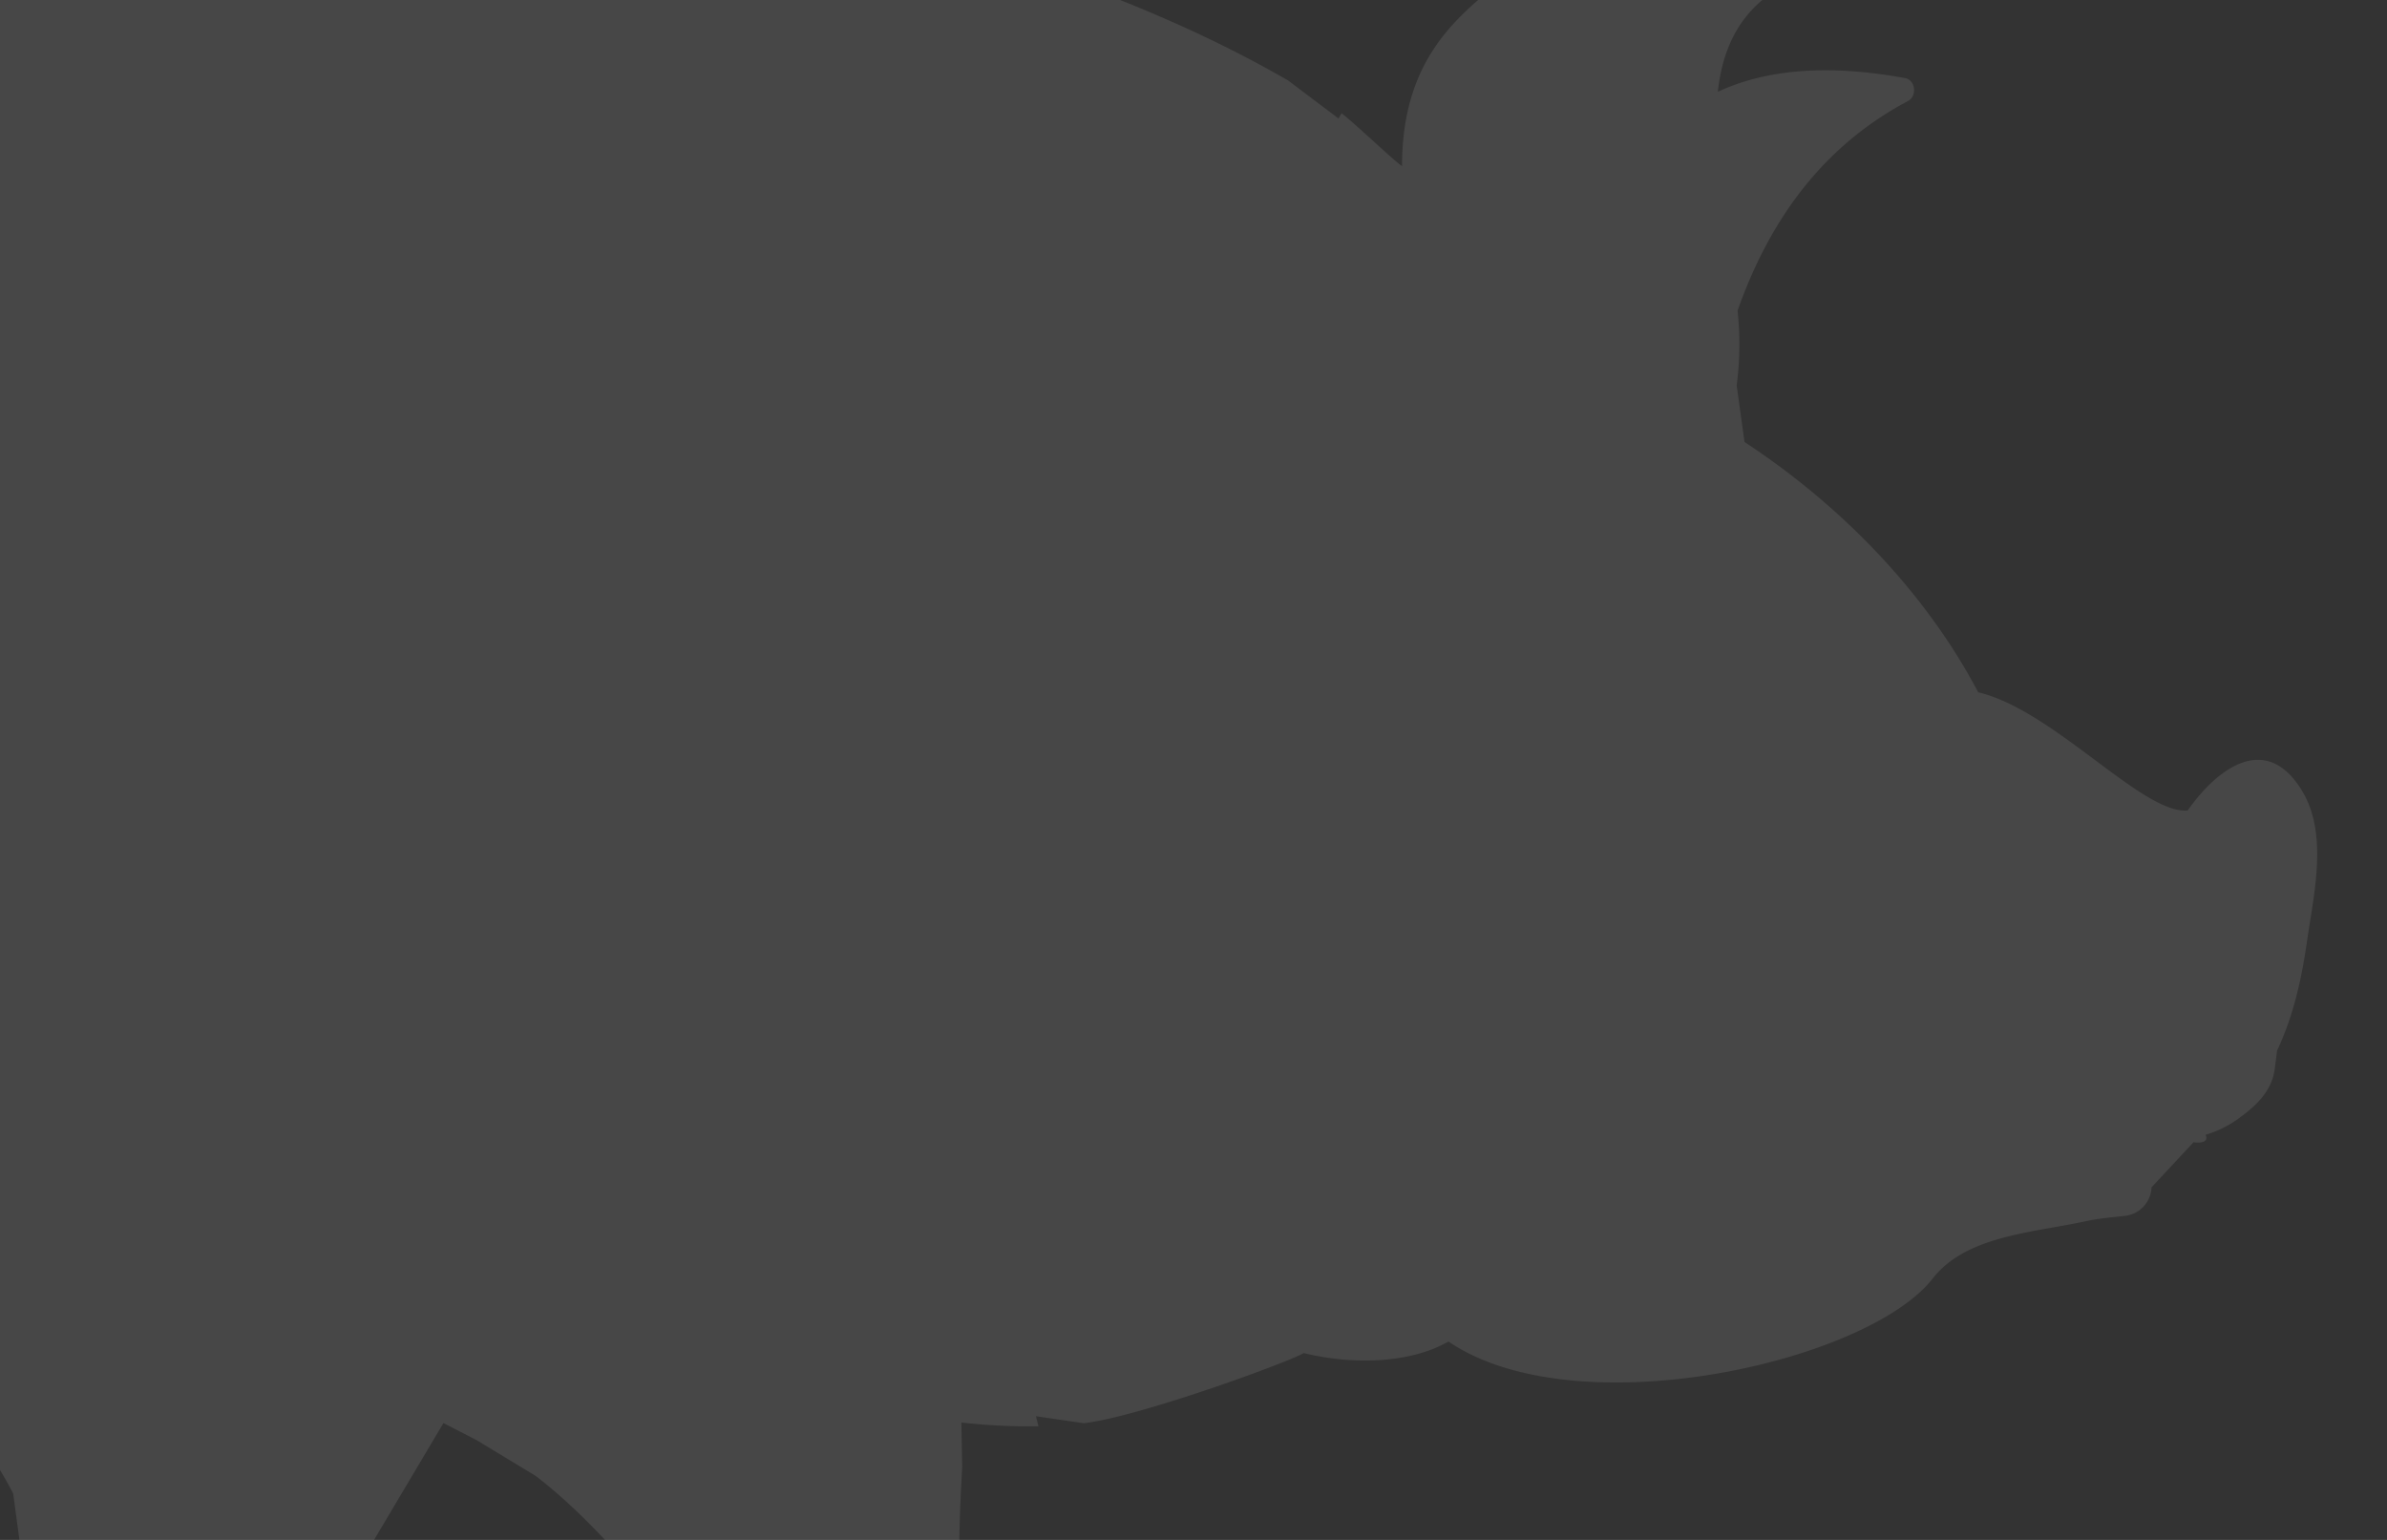 <svg xmlns="http://www.w3.org/2000/svg" xmlns:xlink="http://www.w3.org/1999/xlink" width="640" height="412.919" viewBox="0 0 640 412.919"><rect x="0" y="0" width="640" height="412.919" fill="#333333" stroke="none"/><defs><clipPath id="a"><rect width="640" height="412.919" transform="translate(1940 3326.951) rotate(-180)" fill="none"></rect></clipPath></defs><g transform="translate(-1300 -2914.032)" opacity="0.1"><g clip-path="url(#a)"><path d="M648.229,3235.876l-.033-.031C648.046,3236.253,647.908,3236.673,648.229,3235.876Z" fill="#fff"></path><path d="M867.58,2874.164c-1.41-3.975-2.908-7.913-4.445-11.833-19.85,4.313-39.542,9.16-58.967,14.727-58.486,16.759-116.536,44.613-159.375,88.571.149-.148.3-.295.443-.447a28.355,28.355,0,0,1-14.254,4.166c22.3-18.263,9.231-64.3-24.872-53.37-28.14,9.022-26.81,40.762-12,62.616-9.532,6.3-20.974,10.732-26.5,20.966-6.632,12.27-6.9,34.71-.316,48.323a70.289,70.289,0,0,0,8.309,22.7c1.419,2.432,5.612,1.484,5.465-1.48-.992-19.935,4.954-38.193,18.131-53.282,5.962-6.827,11.867-12.334,10.852-21.5a39.256,39.256,0,0,0,11.793,5.023c-40.716,79.226-40.421,176.9,26.358,236.495.013-.036.024-.065.037-.1l0,.13-3.161,17.753c-.382.324-.77.638-1.151.964-.575,4.015-.966,8.149-1.219,12.349h0c-1.926,31.981,5.034,68.29,14.08,93.1q.483,1.328,1.05,2.661l6.075,11.97-.079,0q.674,1.245,1.345,2.5l4.112,8.1c2.893,6.245,4.975,12.585,4.665,19.023,0,0,11.653,25.7,10.042,38.648-2.211,17.764,1.392,36.419,16.006,48.149a5.159,5.159,0,0,0,7.516-.525c7.218,20.1,35.678,29.6,55.448,16.753a2.7,2.7,0,0,0,1.281-2.149c3.727.631,7.465-.936,9.891-5.106,7.495-12.884-10.348-23.569-17.142-31.1-18.815-20.846-22.29-45.411-19.554-70.41l2.073-13.794c2.994-15.905,12.968-46.909,13.373-47.021,3.816-11.552,10.446-22.184,17.408-32.335,9.722-17.782,21.275-34.7,32.846-51.075,4.271-6.044,8.485-12.025,12.656-18l.02-.011.164-.252c1.38-1.978,2.777-3.959,4.142-5.937-.064-.048-.128-.09-.191-.138l6.544-10.062c.134.1.27.189.4.29,6.3-9.379,12.326-18.835,17.964-28.529l.1-.155-.007,0a295.606,295.606,0,0,0,25.145-54.356,398.739,398.739,0,0,0,20.607-118.294l.1-9.767A406.1,406.1,0,0,0,867.58,2874.164Zm-247.953,76.773c-1.262,3.909-2.977,6.137-6.766,7.713-1.937-2.949-4.1-8.723-3.456-12.206.685-3.724,1.33-7.938,4.89-8.716.025-.006.013-.051.023-.075,2.756.289,5.242,1.416,6.279,4.054C621.676,2944.451,620.5,2948.232,619.627,2950.937Z" fill="#fff"></path><path d="M828.871,3340.121c11.04-18.02,65.9-37.436,77.361-60.769-17.04-9.58-56.494-28.823-72.8-39.576a5.856,5.856,0,0,1-3.734-1.606c-.061-.056-.122-.1-.183-.161-14.233,19.888-57.27,93.192-58.8,102.353,4.959,9.853,10.806,29.833,13.612,41.063.329,1.319.613,2.641.906,3.964l3.679,24.037c.655,6.506,1.133,13.041,1.549,19.607,1.147,18.092,6.079,40.875,26.242,44.011,3.692,5.014,8.837,11.114,14.942,13.1,11.12,8.213,29.452,6.772,41.207.769,5.619,1.246,11.072.647,14.124-3.085,15.83-19.354-24.94-37.494-35.035-45.9-13.864-11.549-18.465-28.432-20.916-45.536h0l-2.217-19.964c-.505-6.869-2.137-11.118-3.2-14.825l-.84-3.891C824.33,3350.092,825.1,3346.275,828.871,3340.121Z" fill="#fff"></path><path d="M1917.2,3126.038c-9.616-15.823-22.661-6.035-30.653,5.319-12.069,1.064-35.864-26.891-56.154-31.7-14.184-26.92-36.887-50.192-62.655-67.109l-2.1-15.14a85.741,85.741,0,0,0,.238-20.089c8.5-24.105,22.714-44.037,45.715-56.207,2.445-1.293,2.043-5.616-.8-6.137-16.467-3.016-34.729-3.551-50.21,3.669,1.391-12.672,6.632-23.321,19.916-29.7,2.77-1.33,1.882-5.606-.829-6.347-24.005-6.558-58.228-9.256-76.765,5.946-12.083,9.909-26.993,21.2-26.993,50.1-.054-.044-.2-.166,0,0-2.025-1.421-14.157-12.869-16.22-14.219l-21.49,36.737c-3.162,6.962-6.309,13.932-9.36,20.942-15.971,36.7-25.925,74.452-33.22,113.685-.688,3.7-1.34,7.414-1.984,11.127l-2,12.087c-4.613,29.047-7.678,58.387-7.954,87.785-.211,22.546.793,46.6,6.916,68.858,15.429-1.8,56.834-17.136,58.9-18.811,11.772,2.847,24.8,2.83,34.782-1.132a41.307,41.307,0,0,0,4.1-1.949c34.217,23.3,112.275,5.592,129.779-16.872,9.031-11.592,26.9-12.287,41.318-15.447,3.041-.667,6.608-.975,10.265-1.384a8.027,8.027,0,0,0,7.129-7.656l11.252-12.084h0c2.4.348,4.069-.264,3.237-2a29.121,29.121,0,0,0,9.467-4.833c4.581-3.38,8.44-7.267,9.11-13.088.118-1.027.372-2.773.589-4.646,4.293-9.108,6.516-18.786,8.048-29.463C1920.374,3153.755,1924.282,3137.69,1917.2,3126.038Z" fill="#fff"></path><path d="M897.974,3072.154c-.154,1-.34,2-.5,3l384.2,20.567c13.583-139.508,35.3-245.233,36.936-253.082-5.931-.582-12.169-1.169-18.807-1.769L1287.74,2839c-11.724-1.755-23.475-3.349-35.264-4.7-78.623-9.032-157.678-14.957-236.11-5.441-47.255,5.733-92.065,12.009-142,31.088A420.132,420.132,0,0,1,902.538,3012.2Z" fill="#fff"></path><path d="M1573.952,3398.282a90.542,90.542,0,0,1-5.913-10.413l-9.7-34.858c-1.745-14.91-1.215-30.281-.355-45.632l-.224-11.928a158.869,158.869,0,0,0,20.669,1.013c-4.941-19.368-6.454-39.842-6.767-59.446-.516-32.375,2.709-64.8,7.665-96.818,2.7-16.558,2.426-14.978,2.7-16.558,6.613-38.291,15.1-76.157,29.881-112.206,10.48-25.556,22.763-50.391,33.471-75.817-19.556-11.289-40.327-20.267-61.719-27.827h0q-8.22-2.9-16.542-5.564c-.168.295-81-28.987-106.008-34.971-53.086-12.705-133.558-23.228-133.558-23.228-.433,2.041-43.417,206.675-47.376,428.494l7.2,1.693c1.627,6.74,3.241,13.125,4.789,18.861,2.156,4.037,4.262,8.132,6.171,12.487a100.073,100.073,0,0,1,5.2,8.943l4.61,34.235v12.18c-.66-.137-1.316-.3-1.977-.43-2.268,10.916-5.494,21.718-7.82,31.814-.06.262.056.326.267.288-1.384,9.977,3.361,18.039,6.069,25.449,6.593,18.036,4.516,32.148.626,50.445-4.485,21.1-3.792,44.839,18.923,54.1a3.353,3.353,0,0,0,4.043-.853c2.259.507,4.513.936,6.83,1.239a2.867,2.867,0,0,0,.746-.041,38.745,38.745,0,0,0,13.909,9.3c9.314,3.614,24.785,5.43,33.248-1.464,0,0,4.117-.646,5.749-6.328,2.1-7.3-9.043-22.526-16.718-31.579-11.721-13.826-20.479-30.159-21.492-48.5-1.111-20.109,6.212-35.406,13.968-53.375a80.99,80.99,0,0,0,3.506-9.718l50.873-85.664,8.854,4.555,15.841,9.595c15.678,11.973,29.4,29.419,41.157,42.87,9.115,10.43,18.451,20.875,27.325,31.658l18.988,25.158c15.793,23.481,28.823,82.928,68.929,69.381.093-.032.145-.1.231-.134,4.681,7.829,21.826,5.062,33.055,3.283,6.274.047,4.749-5.193,3.434-6.8C1615.969,3449.869,1592,3425.614,1573.952,3398.282Z" fill="#fff"></path><path d="M1271.138,3272.364c1.039-58.167,4.753-115.146,9.677-167.641l-384.887-20.6c-9.41,50.753-28.866,99.743-59.1,143.485,18.039,12.376,62.524,34.607,81.448,45.571,4.328.991,12.7,1.9,23.376,2.7h0c33.19,2.485,88.772,3.9,115.385,3.319,31.388-.681,62.731-3.274,94.068-5.472Z" fill="#fff"></path><path d="M795.558,2932.507c7.165-4.776,67.577-70.176,67.577-70.176l11.234-2.383,444.243-17.31,136.11,44.935,190.654,48.046,30.535,23.03-68.339,308.217-16.974,28.786-295.89-43.116-7.336,21.68-51.637-1.452-317.457.411-53.46,22.477L795.558,3178.5Z" fill="#fff"></path></g></g></svg>